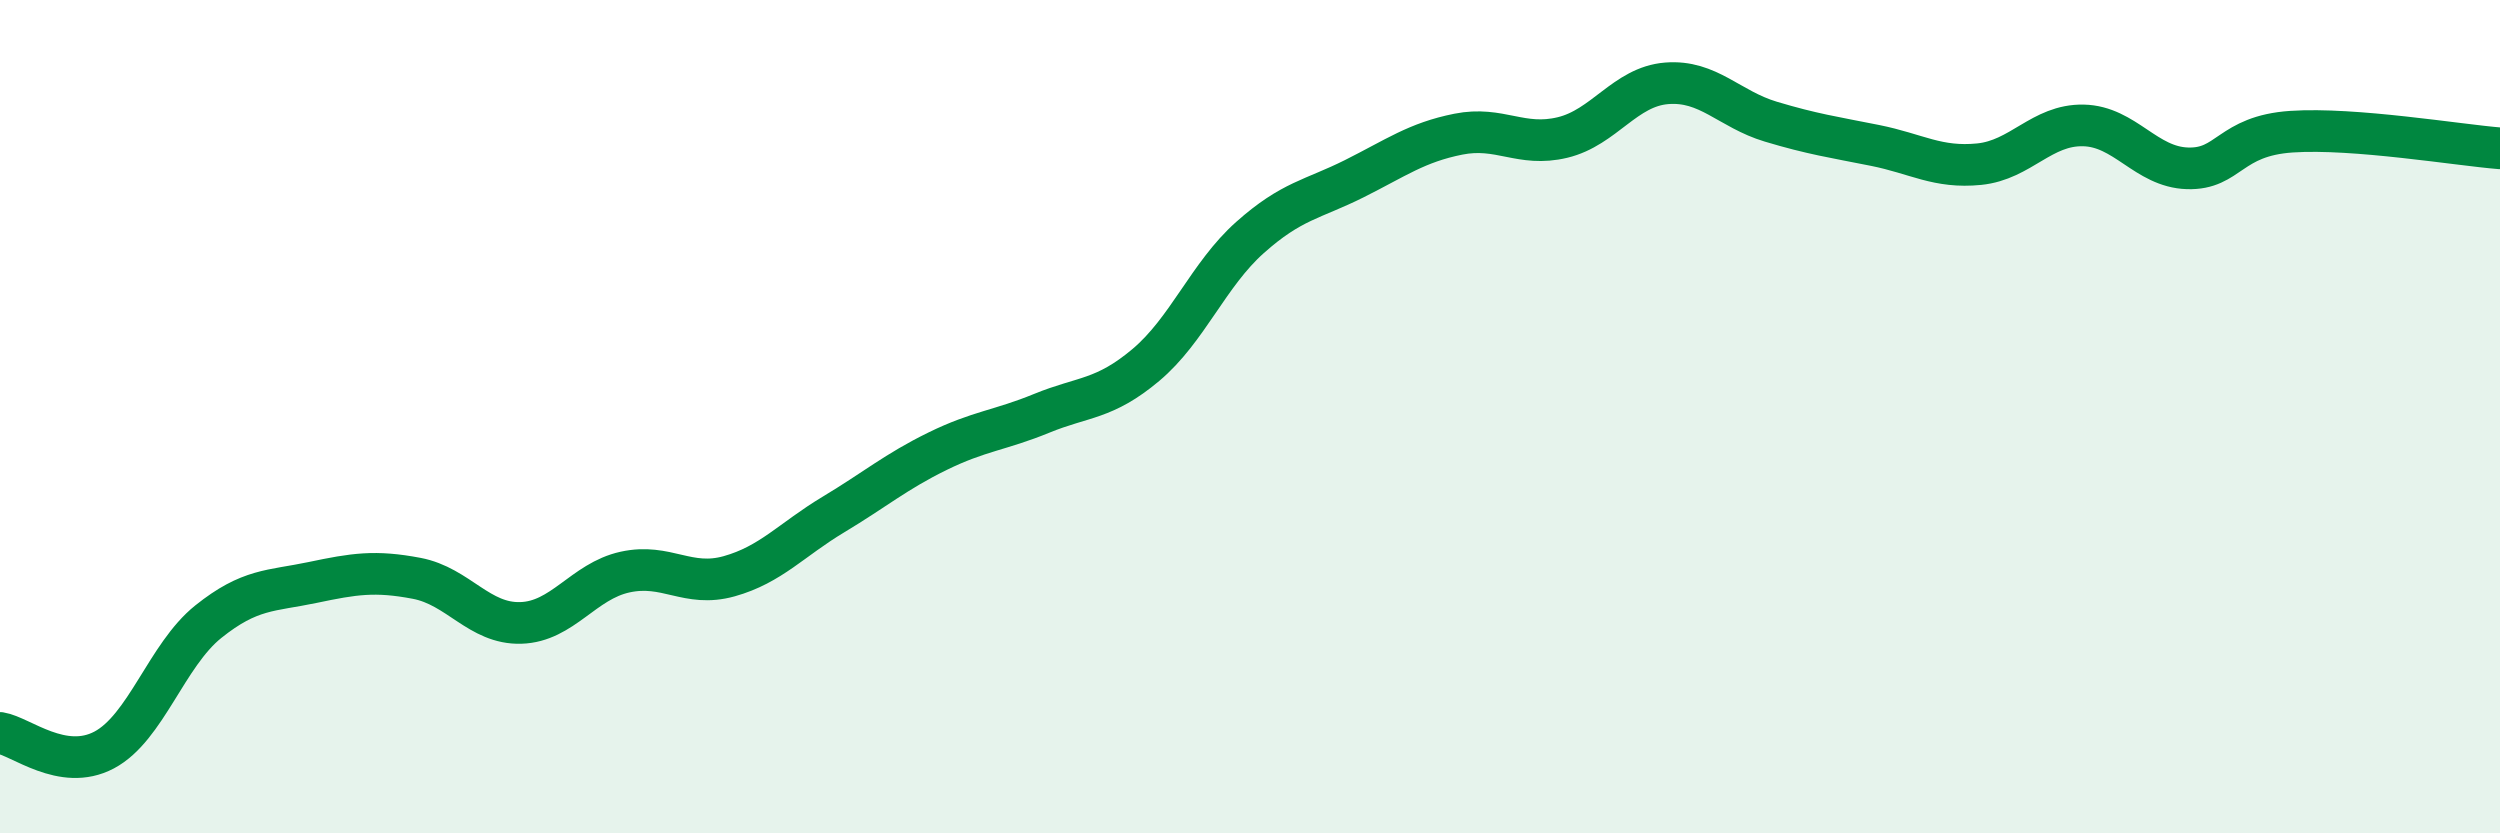 
    <svg width="60" height="20" viewBox="0 0 60 20" xmlns="http://www.w3.org/2000/svg">
      <path
        d="M 0,17.59 C 0.5,17.67 1.5,18.53 2.5,18 C 3.5,17.47 4,15.72 5,14.92 C 6,14.12 6.5,14.19 7.5,13.98 C 8.5,13.77 9,13.69 10,13.88 C 11,14.07 11.5,14.98 12.5,14.95 C 13.5,14.92 14,13.95 15,13.73 C 16,13.51 16.5,14.11 17.5,13.83 C 18.5,13.55 19,12.95 20,12.35 C 21,11.75 21.5,11.32 22.5,10.83 C 23.5,10.34 24,10.33 25,9.92 C 26,9.51 26.5,9.6 27.5,8.76 C 28.5,7.92 29,6.59 30,5.7 C 31,4.81 31.5,4.79 32.5,4.29 C 33.5,3.79 34,3.42 35,3.22 C 36,3.02 36.5,3.54 37.5,3.3 C 38.5,3.06 39,2.08 40,2 C 41,1.92 41.5,2.62 42.5,2.92 C 43.5,3.22 44,3.29 45,3.49 C 46,3.69 46.5,4.04 47.5,3.94 C 48.5,3.84 49,2.99 50,3.01 C 51,3.03 51.5,4.01 52.5,4.04 C 53.5,4.07 53.5,3.26 55,3.16 C 56.5,3.06 59,3.48 60,3.56L60 20L0 20Z"
        fill="#008740"
        opacity="0.1"
        stroke-linecap="round"
        stroke-linejoin="round"
      />
      <path
        d="M 0,17.59 C 0.5,17.67 1.5,18.53 2.5,18 C 3.5,17.47 4,15.72 5,14.92 C 6,14.12 6.5,14.19 7.5,13.98 C 8.5,13.77 9,13.69 10,13.88 C 11,14.07 11.5,14.98 12.5,14.95 C 13.5,14.92 14,13.95 15,13.73 C 16,13.51 16.5,14.11 17.5,13.83 C 18.5,13.55 19,12.95 20,12.35 C 21,11.75 21.5,11.32 22.5,10.83 C 23.5,10.34 24,10.33 25,9.92 C 26,9.51 26.5,9.6 27.5,8.76 C 28.5,7.92 29,6.59 30,5.7 C 31,4.81 31.5,4.79 32.5,4.29 C 33.5,3.79 34,3.42 35,3.22 C 36,3.02 36.5,3.54 37.5,3.3 C 38.5,3.06 39,2.08 40,2 C 41,1.92 41.5,2.62 42.5,2.92 C 43.5,3.22 44,3.29 45,3.49 C 46,3.69 46.5,4.04 47.5,3.94 C 48.5,3.84 49,2.99 50,3.01 C 51,3.03 51.5,4.01 52.5,4.04 C 53.5,4.07 53.5,3.26 55,3.16 C 56.5,3.06 59,3.48 60,3.56"
        stroke="#008740"
        stroke-width="1"
        fill="none"
        stroke-linecap="round"
        stroke-linejoin="round"
      />
    </svg>
  